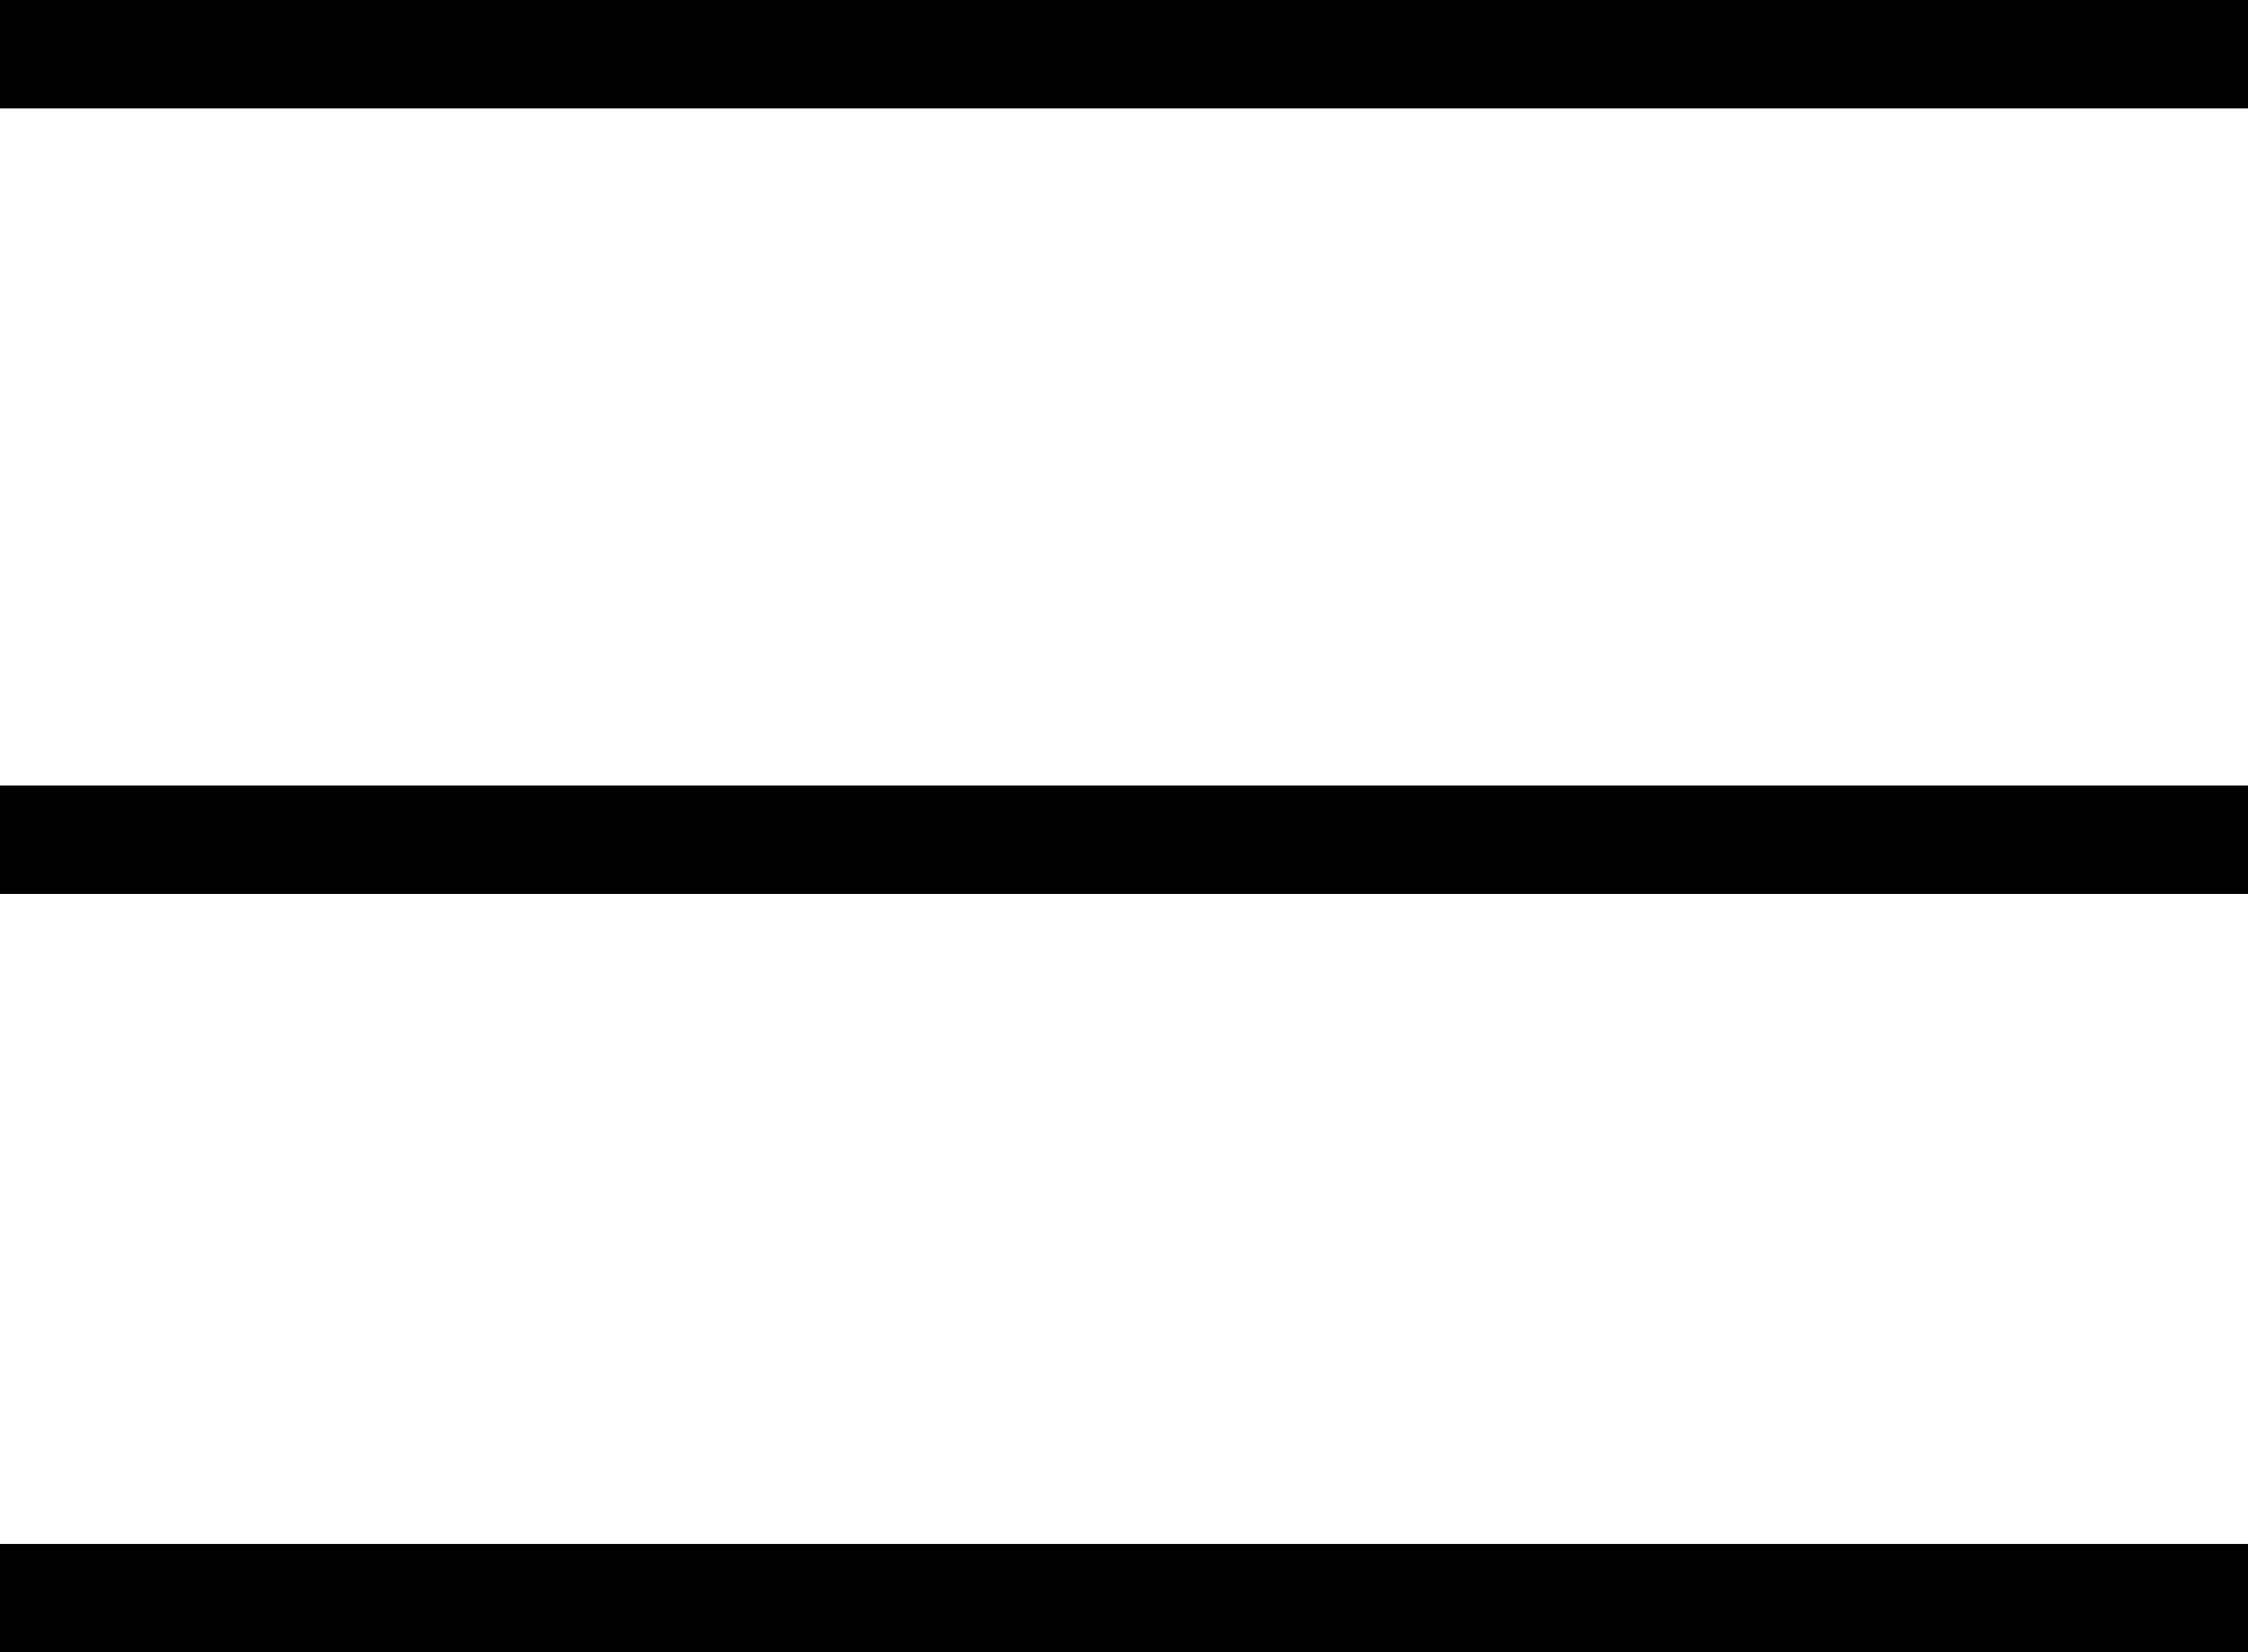 <?xml version="1.0" encoding="UTF-8"?> <svg xmlns="http://www.w3.org/2000/svg" width="83" height="61" viewBox="0 0 83 61" fill="none"><path d="M0 0H83V4H0V0Z" fill="black"></path><path d="M0 57H83V61H0V57Z" fill="black"></path><path d="M0 29H83V33H0V29Z" fill="black"></path></svg> 